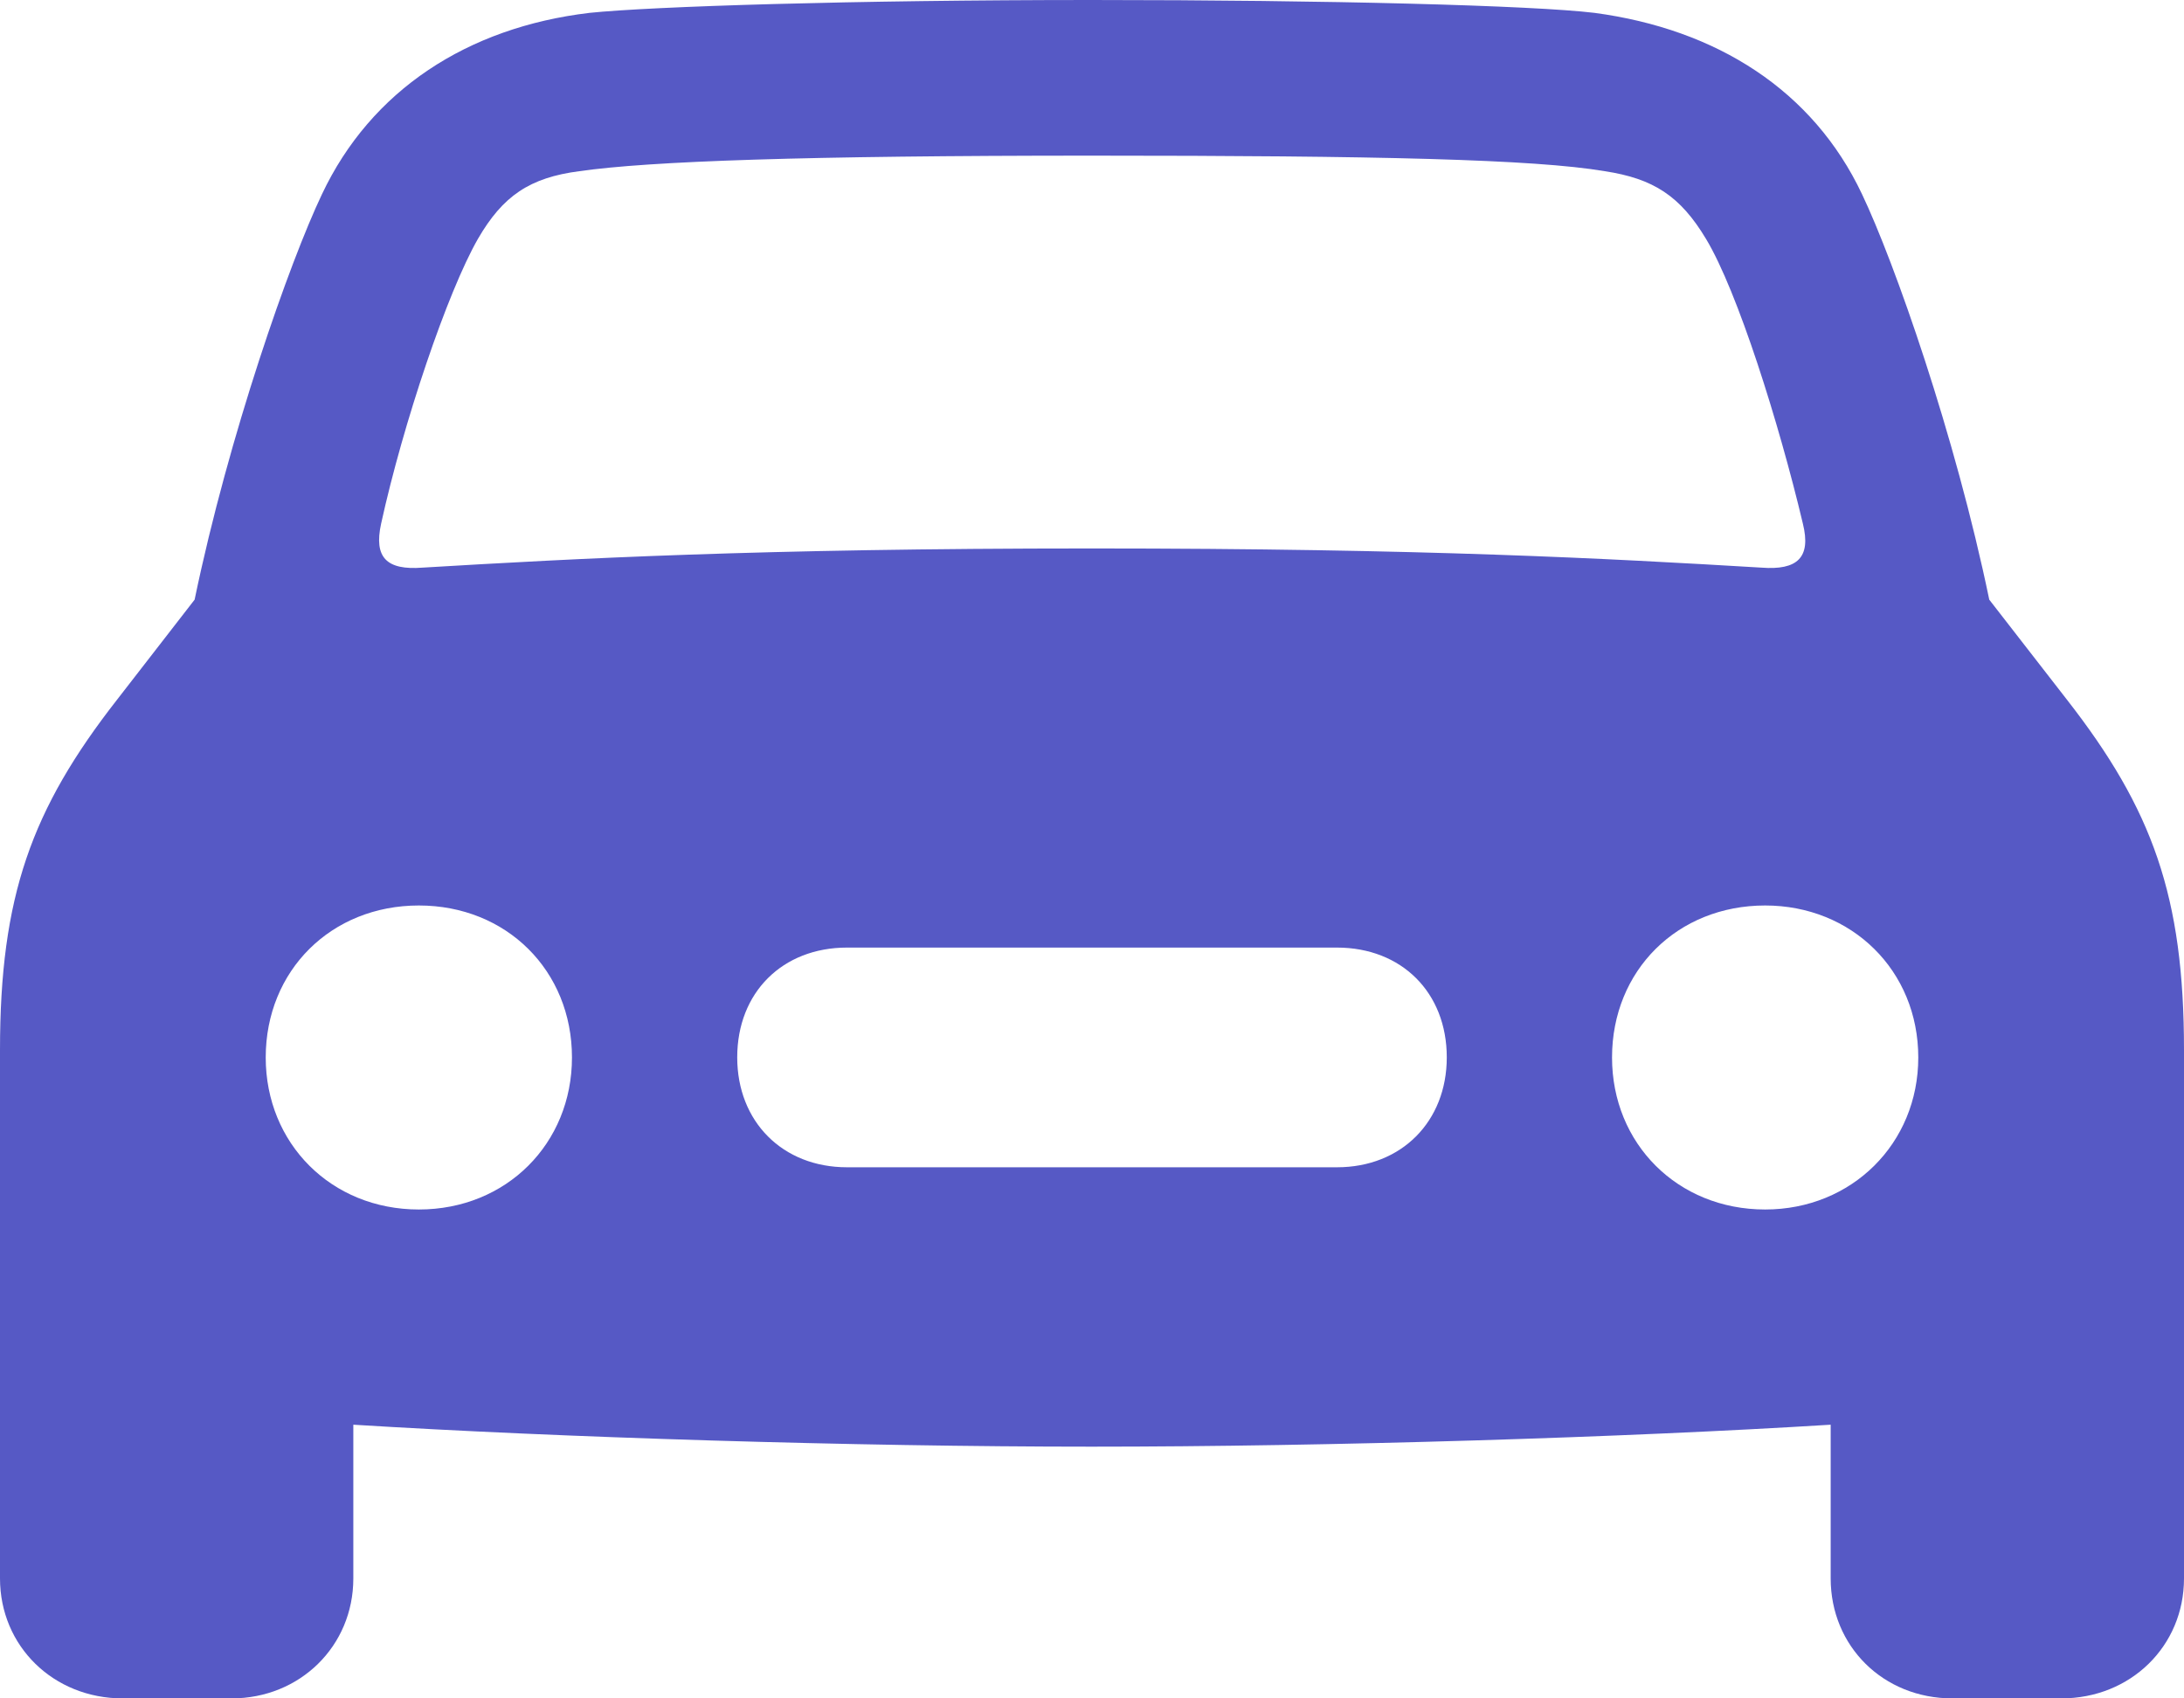<svg width="18" height="14" viewBox="0 0 18 14" fill="none" xmlns="http://www.w3.org/2000/svg">
<path d="M1.011 14H1.909C2.471 14 2.912 13.57 2.912 13.011V11.744C4.601 11.849 7.042 11.925 8.996 11.925C10.958 11.925 13.399 11.849 15.088 11.744V13.011C15.088 13.57 15.521 14 16.091 14H16.989C17.559 14 18 13.57 18 13.011V8.657C18 7.389 17.741 6.672 17.034 5.766L16.395 4.943C16.114 3.585 15.612 2.158 15.346 1.6C14.943 0.747 14.152 0.241 13.141 0.106C12.631 0.045 10.966 0 8.996 0C7.034 0 5.369 0.053 4.859 0.106C3.848 0.226 3.057 0.747 2.654 1.6C2.388 2.158 1.886 3.585 1.604 4.943L0.966 5.766C0.258 6.672 0 7.389 0 8.657V13.011C0 13.57 0.441 14 1.011 14ZM3.141 4.317C3.323 3.487 3.688 2.407 3.939 1.969C4.144 1.615 4.365 1.464 4.776 1.411C5.353 1.328 6.646 1.283 8.996 1.283C11.354 1.283 12.646 1.313 13.225 1.411C13.627 1.472 13.848 1.615 14.061 1.97C14.32 2.4 14.662 3.486 14.859 4.317C14.928 4.596 14.814 4.702 14.517 4.679C13.255 4.604 11.749 4.521 8.996 4.521C6.251 4.521 4.745 4.604 3.483 4.679C3.186 4.702 3.08 4.596 3.141 4.317ZM3.452 9.97C2.73 9.97 2.19 9.426 2.19 8.717C2.19 8 2.73 7.464 3.452 7.464C4.174 7.464 4.714 8 4.714 8.717C4.714 9.426 4.174 9.97 3.452 9.97ZM14.548 9.97C13.825 9.97 13.286 9.426 13.286 8.717C13.286 8 13.825 7.464 14.548 7.464C15.262 7.464 15.81 8 15.81 8.717C15.81 9.426 15.262 9.97 14.548 9.97ZM6.981 9.622C6.449 9.622 6.076 9.245 6.076 8.716C6.076 8.181 6.449 7.811 6.981 7.811H11.019C11.551 7.811 11.924 8.181 11.924 8.716C11.924 9.244 11.551 9.622 11.019 9.622H6.981Z" fill="#5659C5"/>
</svg>
